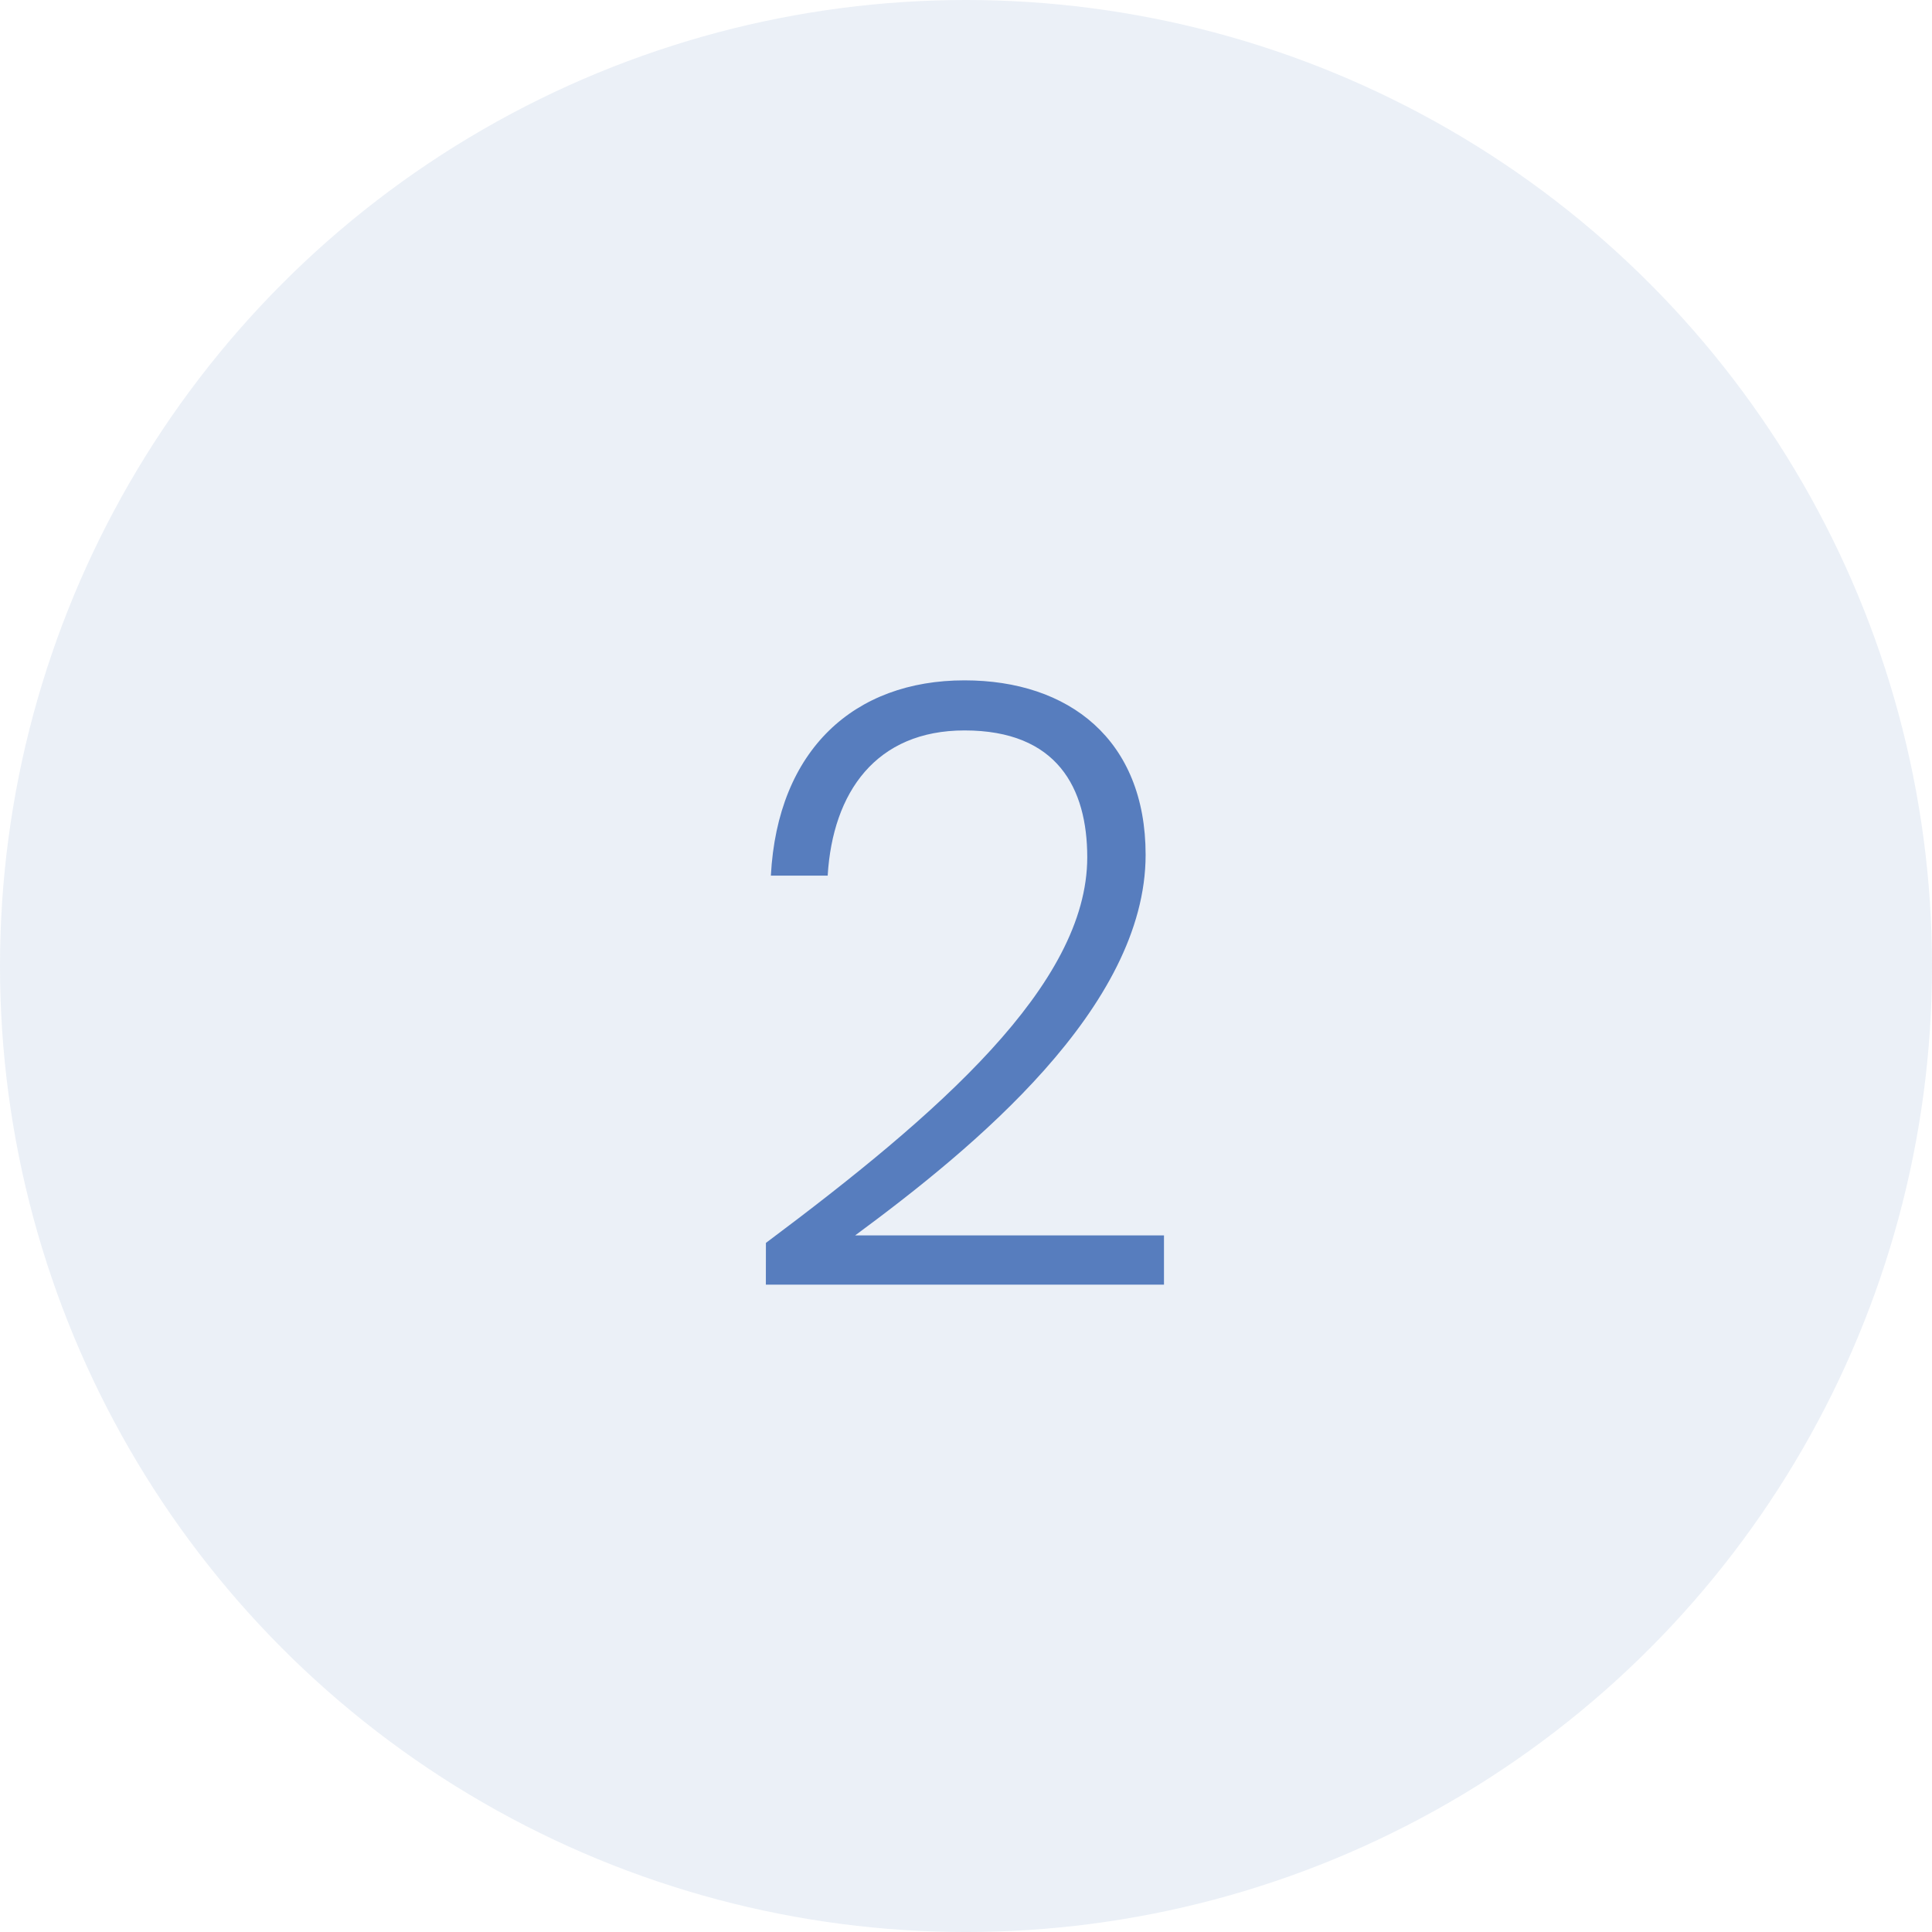 <svg xmlns="http://www.w3.org/2000/svg" width="138.887" height="138.887" viewBox="0 0 138.887 138.887"><g id="Group_92" data-name="Group 92" transform="translate(-1101 -4194.253)"><g id="Group_91" data-name="Group 91"><ellipse id="Ellipse_7" data-name="Ellipse 7" cx="69.444" cy="69.444" rx="69.444" ry="69.444" transform="translate(1101 4194.253)" fill="#577dbe" opacity="0.12"></ellipse><path id="Path_65" data-name="Path 65" d="M50.056,62.7h28.62V59.16h-22.2c8.46-6.24,20.88-16.38,20.88-27.36,0-8.28-5.52-12.54-13.02-12.54-7.92,0-13.44,4.98-13.92,14.04H54.5c.36-6,3.48-10.44,9.84-10.44,6.66,0,8.82,4.14,8.82,9.12,0,9.18-10.74,18.48-23.1,27.72Z" transform="translate(1106 4223.902)" fill="#577dbe"></path></g></g></svg>